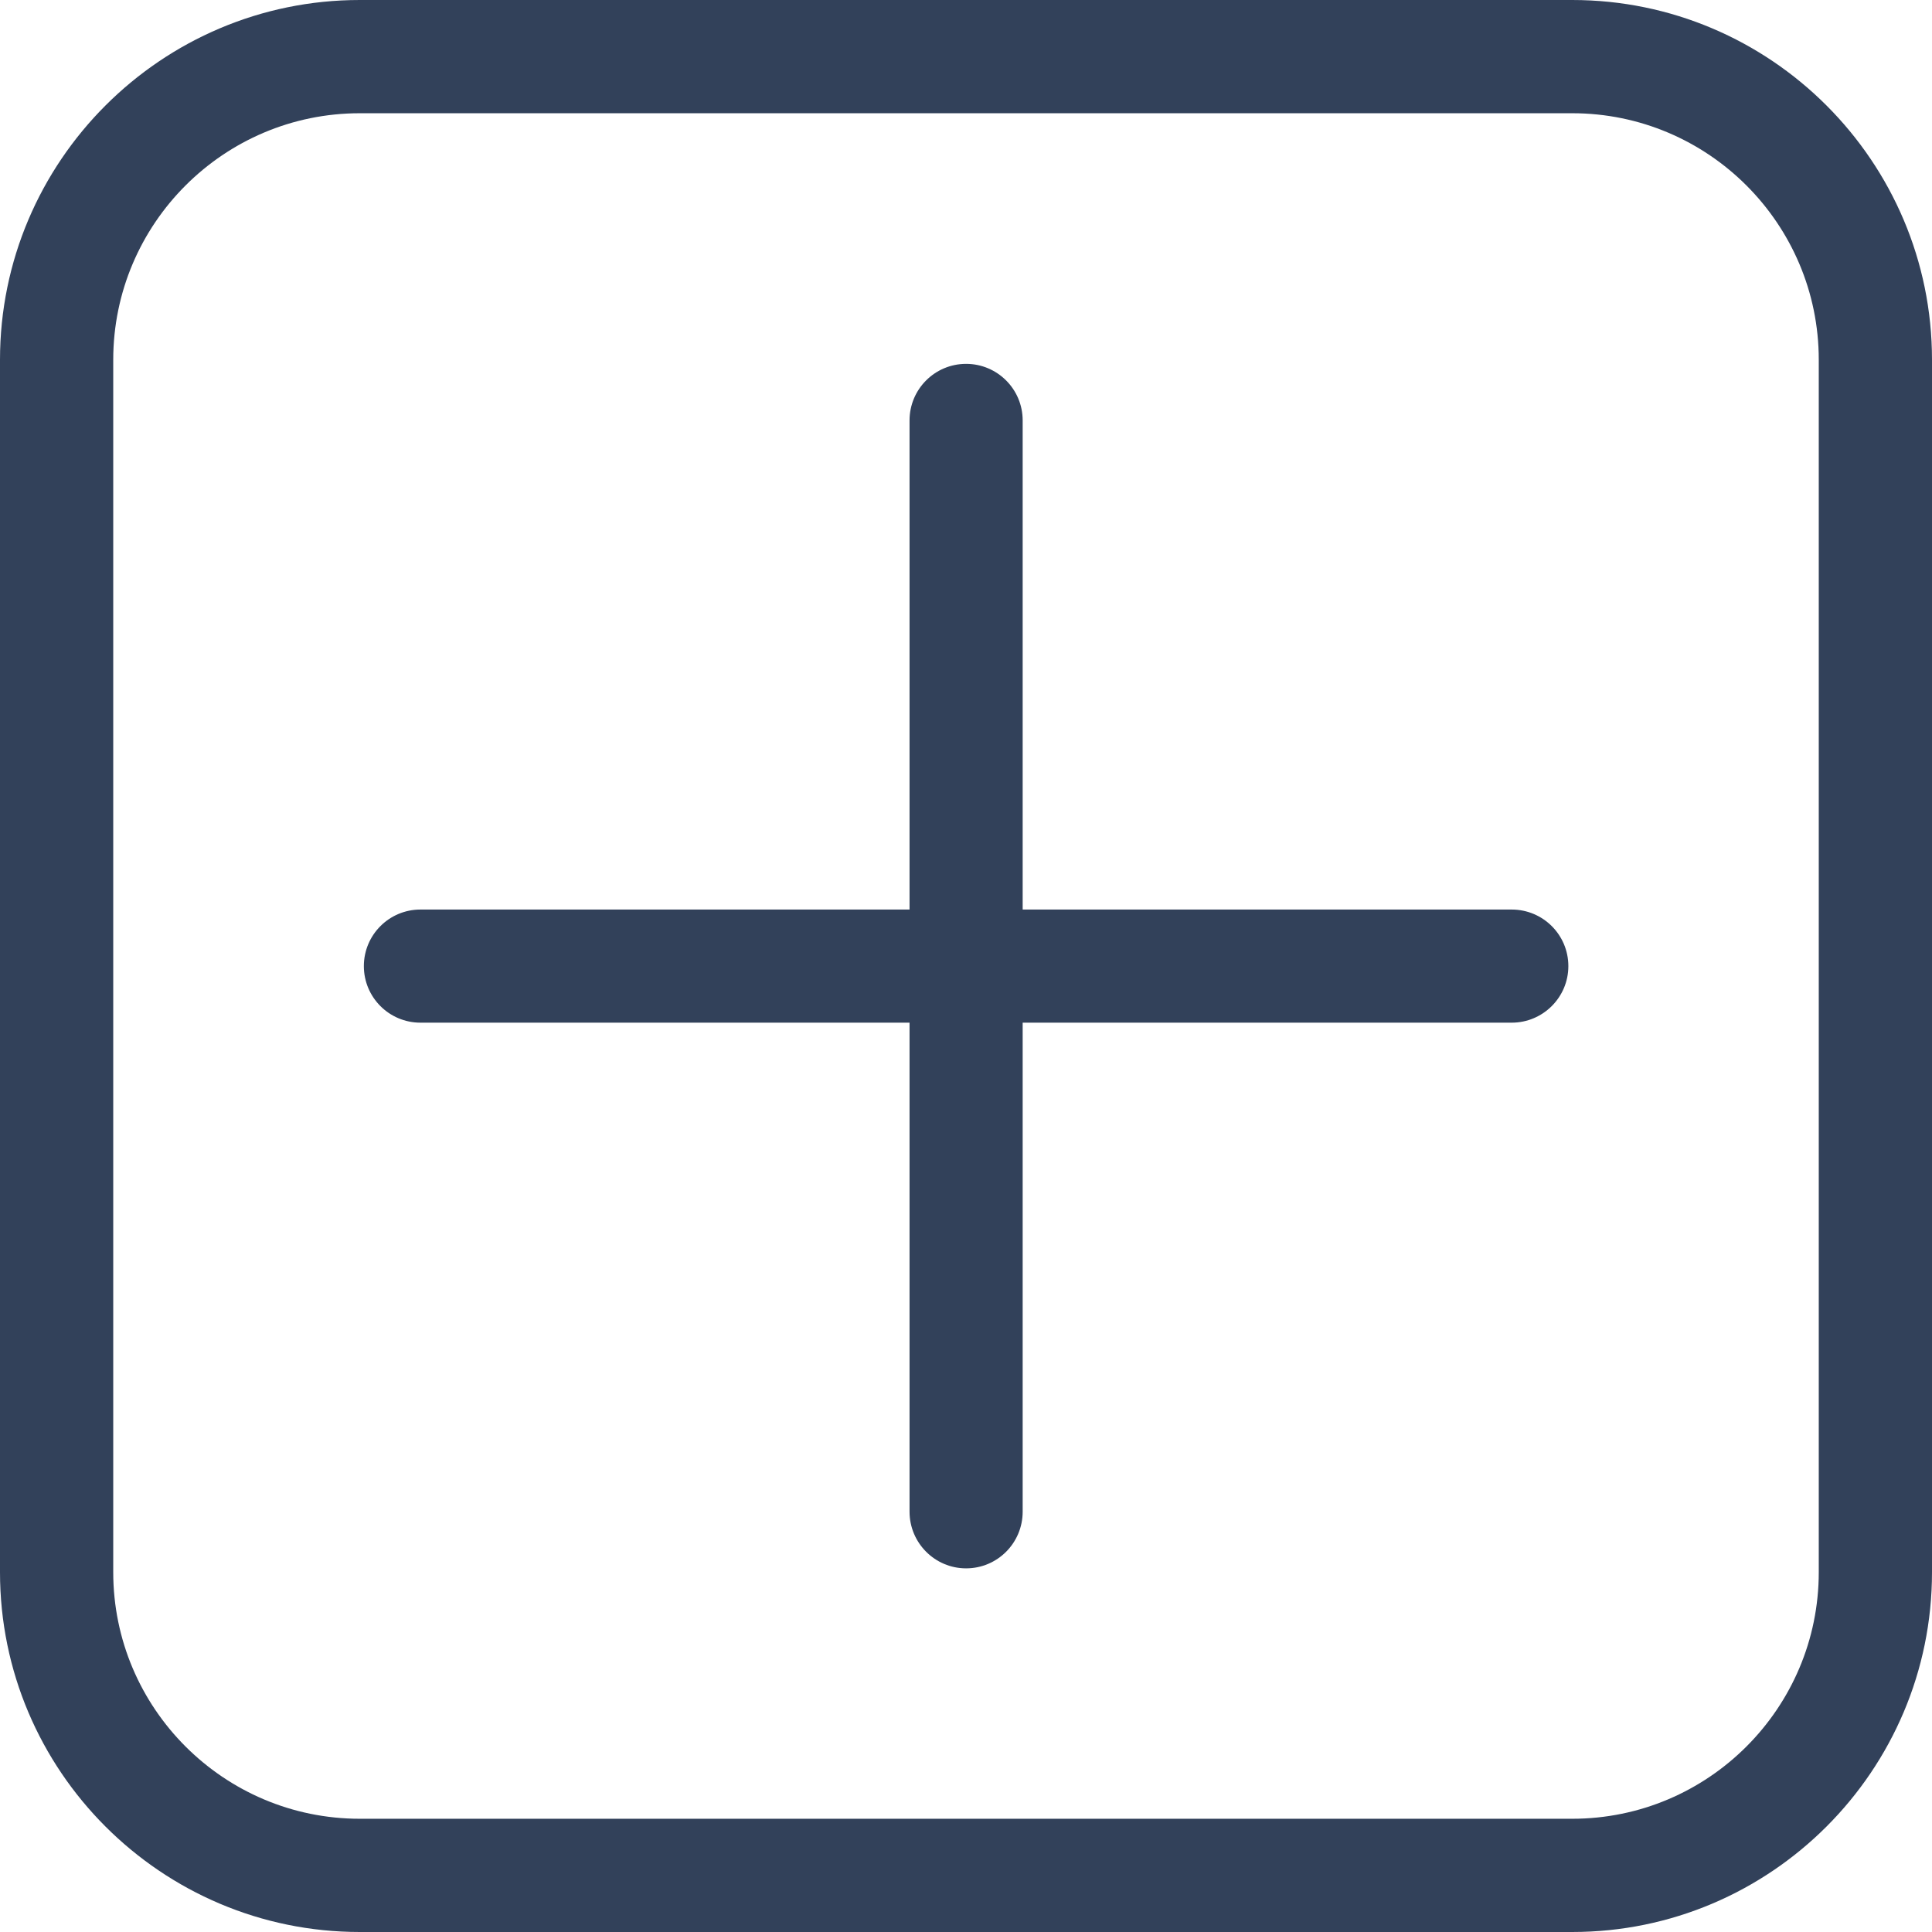 <svg width="18" height="18" viewBox="0 0 18 18" fill="none" xmlns="http://www.w3.org/2000/svg">
<g clip-path="url(#clip0_2011_698)">
<path d="M14.648 0H3.352C1.503 0 0 1.504 0 3.352V14.648C0 16.497 1.503 18 3.352 18H14.648C16.497 18 18 16.497 18 14.648V3.352C18 1.504 16.497 0 14.648 0ZM16.945 14.648C16.945 15.915 15.915 16.945 14.648 16.945H3.352C2.085 16.945 1.055 15.915 1.055 14.648V3.352C1.055 2.085 2.085 1.055 3.352 1.055H14.648C15.915 1.055 16.945 2.085 16.945 3.352V14.648Z" fill="#32415A"/>
<path d="M14.084 8.474H3.917C3.626 8.474 3.39 8.71 3.39 9.001C3.39 9.292 3.626 9.528 3.917 9.528H14.084C14.375 9.528 14.612 9.292 14.612 9.001C14.612 8.71 14.376 8.474 14.084 8.474Z" fill="#32415A"/>
<path d="M9.528 14.084L9.528 3.917C9.528 3.626 9.292 3.39 9.001 3.39C8.71 3.39 8.474 3.626 8.474 3.917L8.474 14.084C8.474 14.375 8.71 14.612 9.001 14.612C9.292 14.612 9.528 14.376 9.528 14.084Z" fill="#32415A"/>
</g>
<defs>
<clipPath id="clip0_2011_698">
<rect width="18" height="18" fill="white"/>
</clipPath>
</defs>
</svg>
